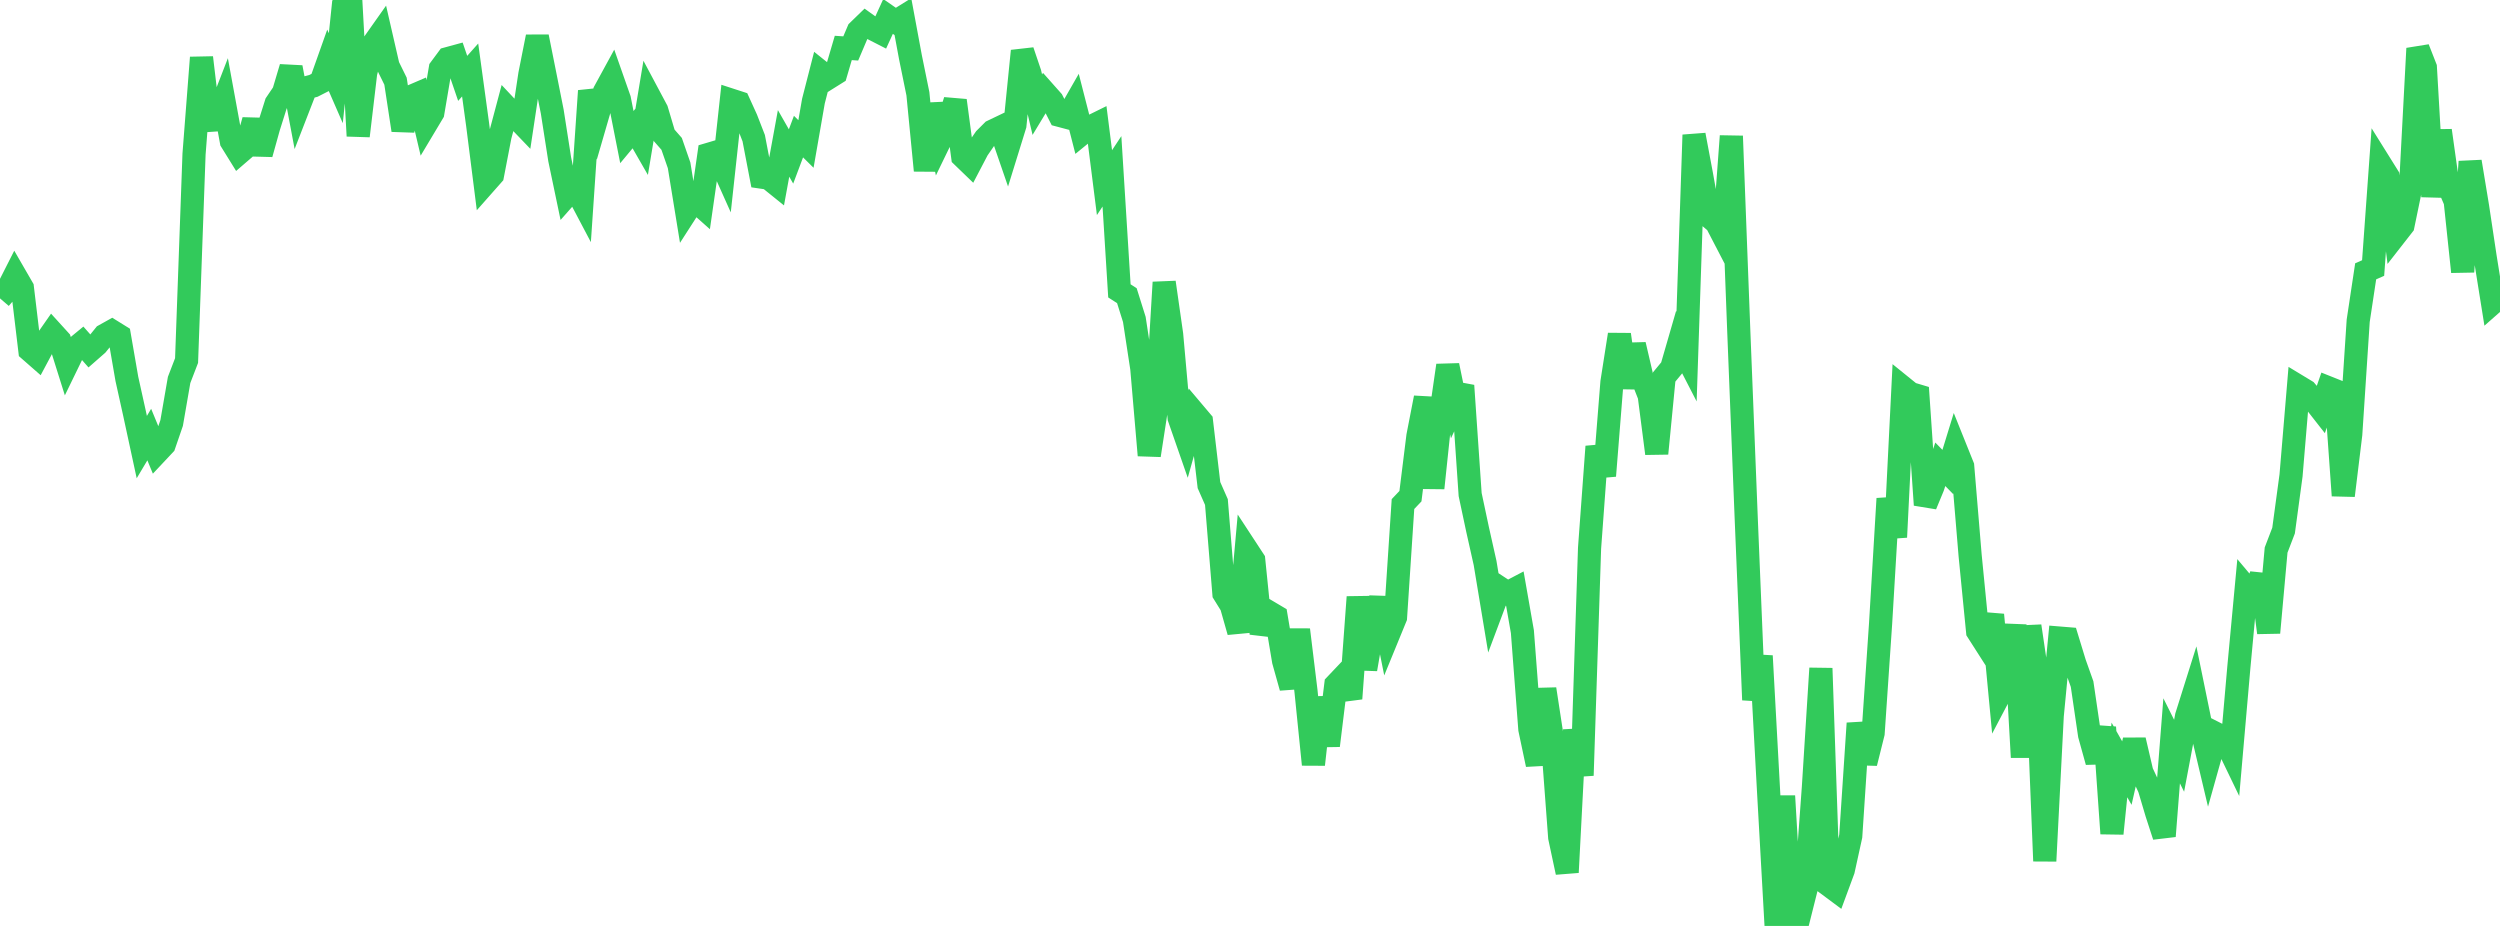 <?xml version="1.0" standalone="no"?>
<!DOCTYPE svg PUBLIC "-//W3C//DTD SVG 1.1//EN" "http://www.w3.org/Graphics/SVG/1.1/DTD/svg11.dtd">

<svg width="135" height="50" viewBox="0 0 135 50" preserveAspectRatio="none" 
  xmlns="http://www.w3.org/2000/svg"
  xmlns:xlink="http://www.w3.org/1999/xlink">


<polyline points="0.0, 16.112 0.403, 15.644 0.806, 14.849 1.209, 15.546 1.612, 18.919 2.015, 19.272 2.418, 18.516 2.821, 17.938 3.224, 18.381 3.627, 19.663 4.03, 18.834 4.433, 18.502 4.836, 18.96 5.239, 18.607 5.642, 18.108 6.045, 17.883 6.448, 18.133 6.851, 20.461 7.254, 22.279 7.657, 24.143 8.06, 23.467 8.463, 24.444 8.866, 24.015 9.269, 22.842 9.672, 20.516 10.075, 19.469 10.478, 8.32 10.881, 3.11 11.284, 6.502 11.687, 6.474 12.09, 5.432 12.493, 7.63 12.896, 8.281 13.299, 7.934 13.701, 6.495 14.104, 8.314 14.507, 6.866 14.91, 5.589 15.313, 4.992 15.716, 3.639 16.119, 5.782 16.522, 4.744 16.925, 4.638 17.328, 4.433 17.731, 3.298 18.134, 4.223 18.537, 0.343 18.94, 0.0 19.343, 7.341 19.746, 3.936 20.149, 2.379 20.552, 1.808 20.955, 3.564 21.358, 4.384 21.761, 7.03 22.164, 5.227 22.567, 5.054 22.97, 6.762 23.373, 6.088 23.776, 3.709 24.179, 3.165 24.582, 3.055 24.985, 4.232 25.388, 3.779 25.791, 6.722 26.194, 9.903 26.597, 9.447 27.0, 7.354 27.403, 5.838 27.806, 6.267 28.209, 6.687 28.612, 4.016 29.015, 1.985 29.418, 3.999 29.821, 6.025 30.224, 8.604 30.627, 10.53 31.03, 10.074 31.433, 10.838 31.836, 4.908 32.239, 6.34 32.642, 4.952 33.045, 4.213 33.448, 5.361 33.851, 7.403 34.254, 6.919 34.657, 7.62 35.06, 5.198 35.463, 5.954 35.866, 7.309 36.269, 7.769 36.672, 8.93 37.075, 11.406 37.478, 10.78 37.881, 11.138 38.284, 8.329 38.687, 8.21 39.09, 9.11 39.493, 5.41 39.896, 5.541 40.299, 6.426 40.701, 7.462 41.104, 9.562 41.507, 9.621 41.91, 9.946 42.313, 7.743 42.716, 8.449 43.119, 7.376 43.522, 7.775 43.925, 5.461 44.328, 3.89 44.731, 4.212 45.134, 3.96 45.537, 2.589 45.94, 2.616 46.343, 1.668 46.746, 1.277 47.149, 1.565 47.552, 1.771 47.955, 0.888 48.358, 1.168 48.761, 0.917 49.164, 3.089 49.567, 5.065 49.97, 9.207 50.373, 5.619 50.776, 7.552 51.179, 6.721 51.582, 5.429 51.985, 8.451 52.388, 8.84 52.791, 8.07 53.194, 7.485 53.597, 7.082 54.0, 6.889 54.403, 8.06 54.806, 6.759 55.209, 2.754 55.612, 3.945 56.015, 5.652 56.418, 4.985 56.821, 5.439 57.224, 6.231 57.627, 6.338 58.03, 5.634 58.433, 7.207 58.836, 6.878 59.239, 6.679 59.642, 9.862 60.045, 9.252 60.448, 15.707 60.851, 15.966 61.254, 17.25 61.657, 19.894 62.06, 24.586 62.463, 21.969 62.866, 15.248 63.269, 18.066 63.672, 22.559 64.075, 23.717 64.478, 22.284 64.881, 22.761 65.284, 26.196 65.687, 27.11 66.09, 32.049 66.493, 32.698 66.896, 34.118 67.299, 29.631 67.701, 30.245 68.104, 34.211 68.507, 33.046 68.91, 33.285 69.313, 35.689 69.716, 37.128 70.119, 34.008 70.522, 37.308 70.925, 41.284 71.328, 37.67 71.731, 40.261 72.134, 36.973 72.537, 36.548 72.94, 37.723 73.343, 32.241 73.746, 36.137 74.149, 33.8 74.552, 32.311 74.955, 34.322 75.358, 33.339 75.761, 27.219 76.164, 26.794 76.567, 23.552 76.97, 21.478 77.373, 26.355 77.776, 22.52 78.179, 19.733 78.582, 21.692 78.985, 20.825 79.388, 26.706 79.791, 28.6 80.194, 30.399 80.597, 32.829 81.0, 31.754 81.403, 32.019 81.806, 31.808 82.209, 34.109 82.612, 39.378 83.015, 41.284 83.418, 37.21 83.821, 39.837 84.224, 45.22 84.627, 47.107 85.03, 39.415 85.433, 41.874 85.836, 29.605 86.239, 24.115 86.642, 25.694 87.045, 20.638 87.448, 18.066 87.851, 20.929 88.254, 18.613 88.657, 20.342 89.06, 21.37 89.463, 24.489 89.866, 20.355 90.269, 19.867 90.672, 18.475 91.075, 19.257 91.478, 7.287 91.881, 9.435 92.284, 11.688 92.687, 12.03 93.09, 12.806 93.493, 7.348 93.896, 17.932 94.299, 28.058 94.701, 37.794 95.104, 35.42 95.507, 42.806 95.91, 50.0 96.313, 42.985 96.716, 49.873 97.119, 49.632 97.522, 48.029 97.925, 42.49 98.328, 36.089 98.731, 47.779 99.134, 48.079 99.537, 46.988 99.94, 45.152 100.343, 39.059 100.746, 41.207 101.149, 39.592 101.552, 33.669 101.955, 26.928 102.358, 29.005 102.761, 20.924 103.164, 21.25 103.567, 21.371 103.97, 27.265 104.373, 26.292 104.776, 25.071 105.179, 25.485 105.582, 24.174 105.985, 25.177 106.388, 30.007 106.791, 34.097 107.194, 34.727 107.597, 33.2 108.0, 37.464 108.403, 36.697 108.806, 33.751 109.209, 40.893 109.612, 33.81 110.015, 36.531 110.418, 46.495 110.821, 38.651 111.224, 34.456 111.627, 34.489 112.03, 35.807 112.433, 36.942 112.836, 39.686 113.239, 41.139 113.642, 39.275 114.045, 45.011 114.448, 41.036 114.851, 41.747 115.254, 39.965 115.657, 41.693 116.06, 42.555 116.463, 43.912 116.866, 45.151 117.269, 40.004 117.672, 40.812 118.075, 38.675 118.478, 37.394 118.881, 39.359 119.284, 41.063 119.687, 39.626 120.09, 39.831 120.493, 40.666 120.896, 36.051 121.299, 31.738 121.701, 32.216 122.104, 31.056 122.507, 34.164 122.91, 29.702 123.313, 28.651 123.716, 25.675 124.119, 20.868 124.522, 21.112 124.925, 21.589 125.328, 22.104 125.731, 20.942 126.134, 21.103 126.537, 26.76 126.94, 23.455 127.343, 17.322 127.746, 14.651 128.149, 14.474 128.552, 8.884 128.955, 9.529 129.358, 12.686 129.761, 12.17 130.164, 10.22 130.567, 2.618 130.97, 3.647 131.373, 10.615 131.776, 7.05 132.179, 9.927 132.582, 10.866 132.985, 14.676 133.388, 8.729 133.791, 11.173 134.194, 13.853 134.597, 16.369 135.0, 16.014" fill="none" stroke="#32ca5b" stroke-width="1.25"/>

</svg>